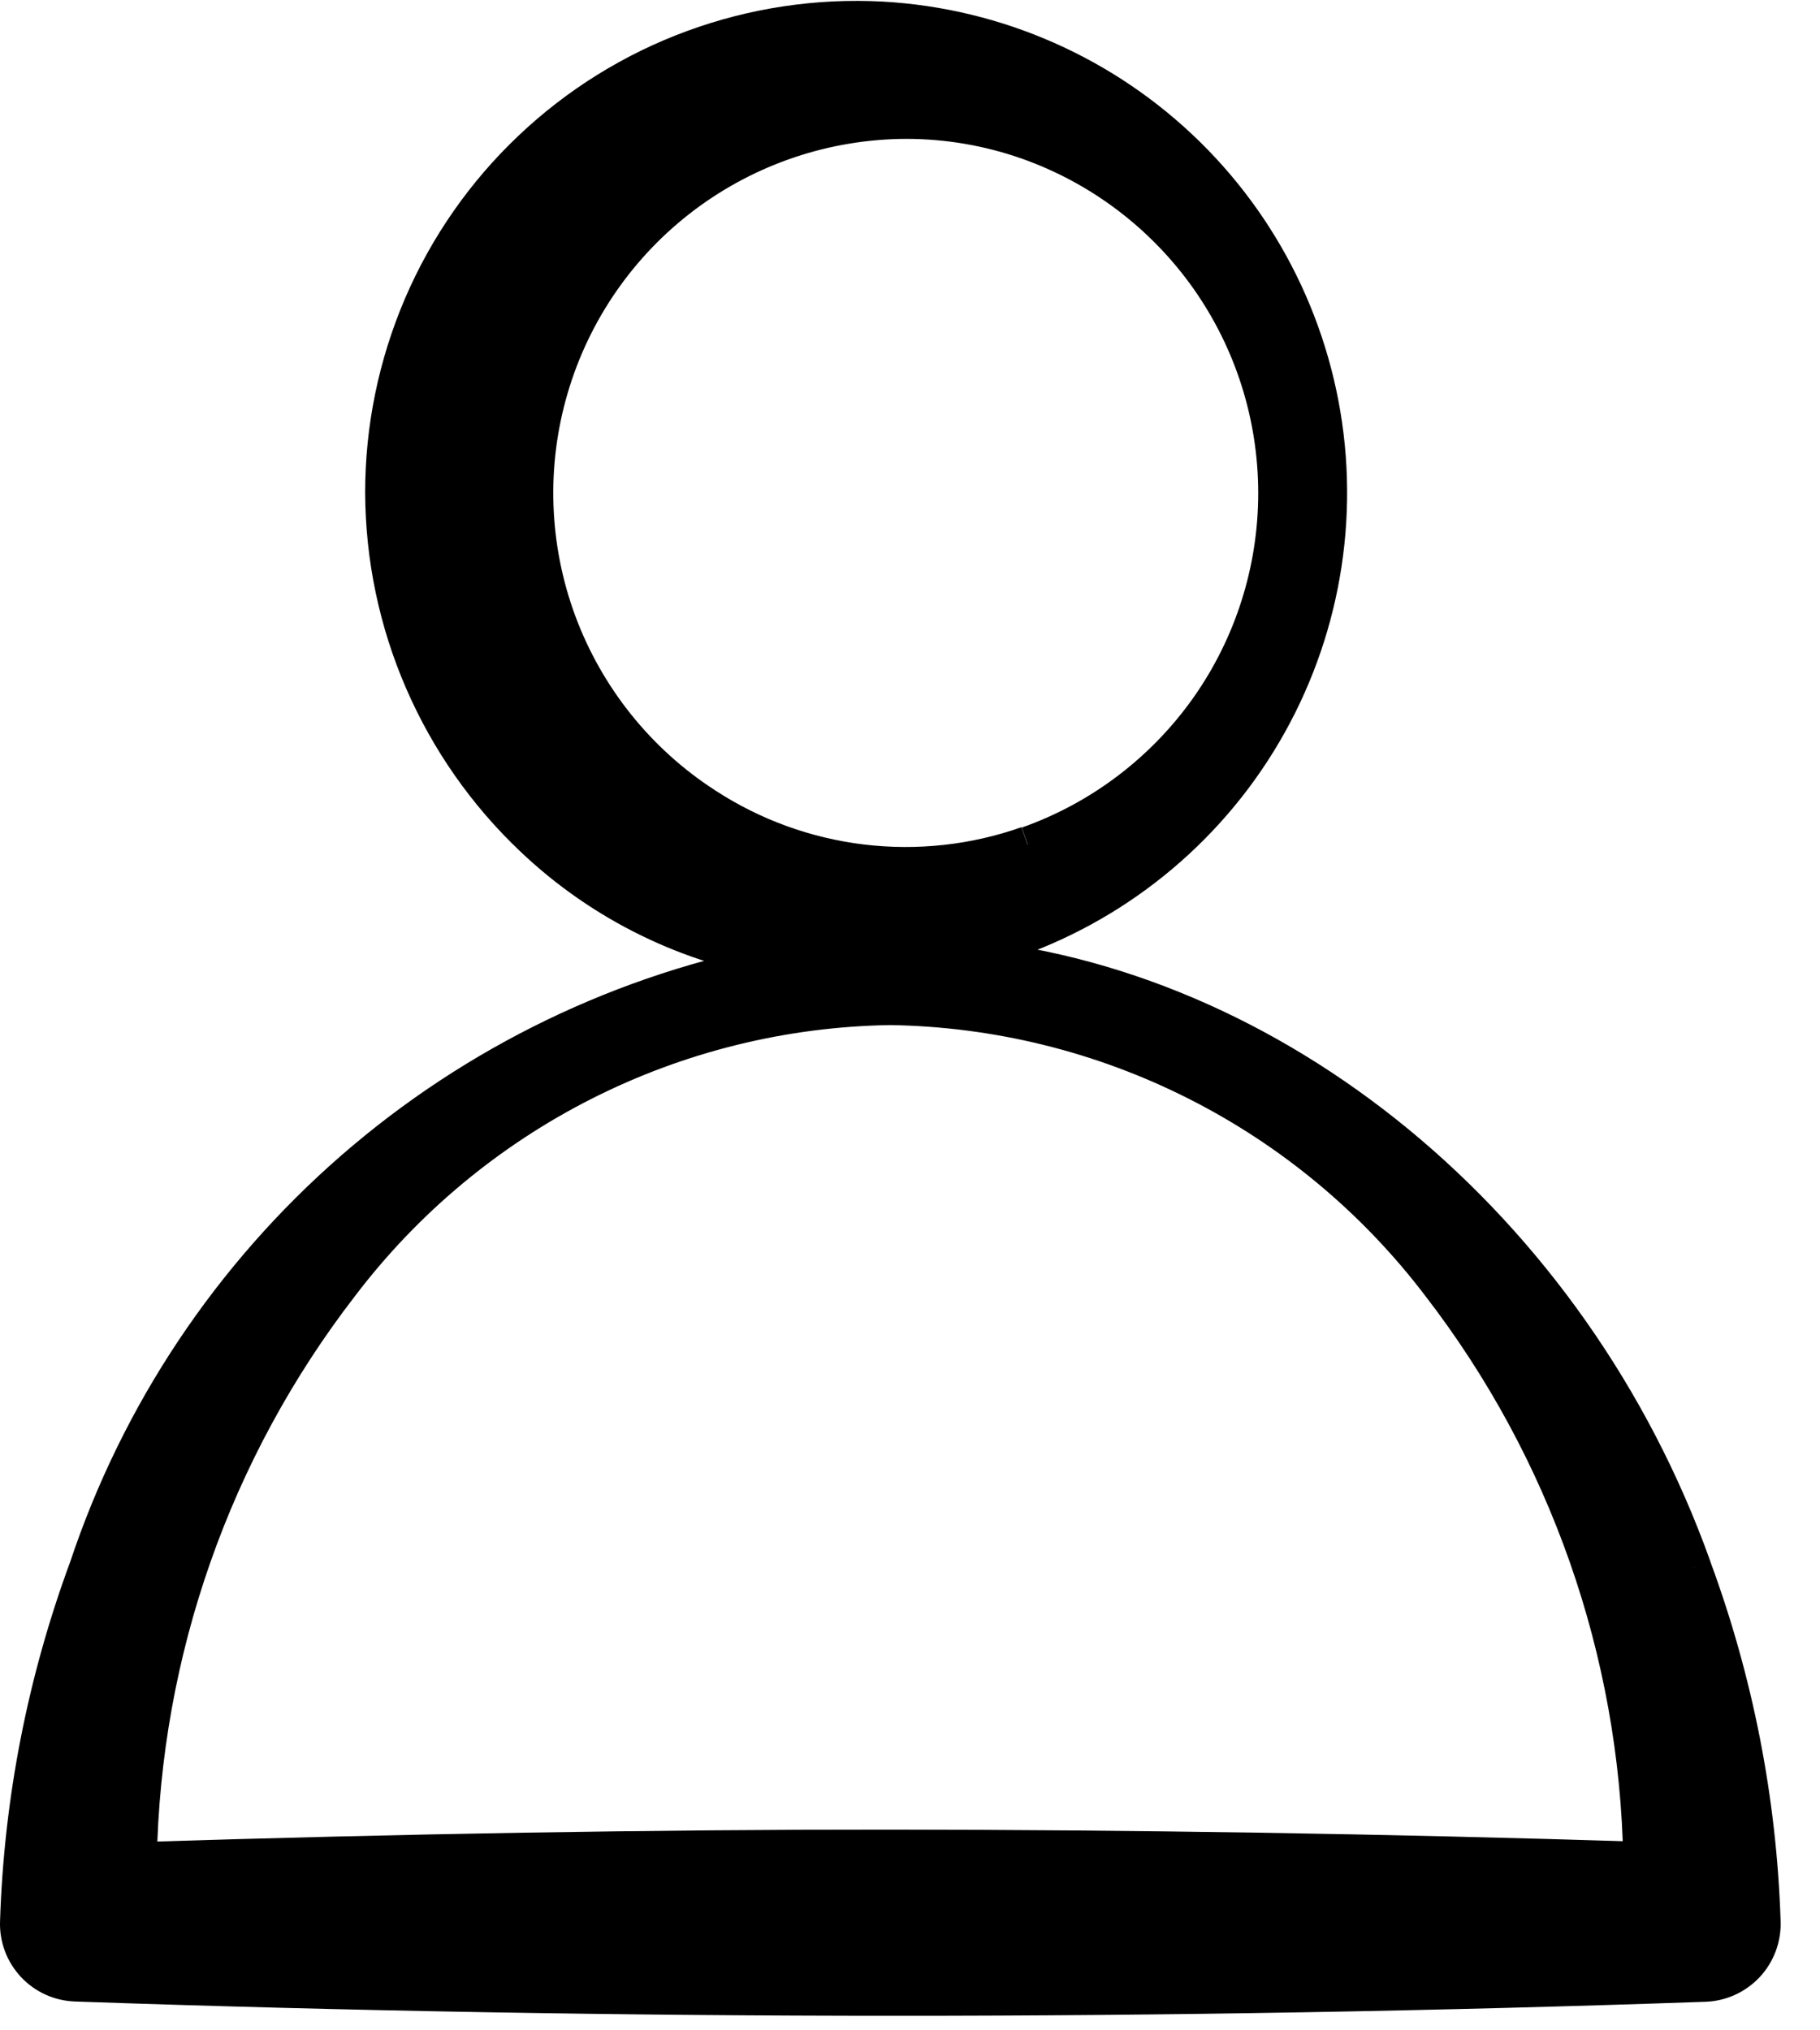 <svg width="26" height="29" viewBox="0 0 26 29" fill="none" xmlns="http://www.w3.org/2000/svg">
<g clip-path="url(#clip0_10022_2)">
<g clip-path="url(#clip1_10022_2)">
<g clip-path="url(#clip2_10022_2)">
<path d="M24.188 22.391C22.439 17.504 18.174 14.03 13.611 13.659C15.216 13.321 16.643 12.412 17.628 11.101C18.612 9.789 19.087 8.165 18.964 6.529C18.84 4.894 18.127 3.359 16.957 2.211C15.787 1.062 14.239 0.377 12.602 0.284C11.684 0.234 10.766 0.372 9.904 0.689C9.041 1.006 8.253 1.496 7.586 2.129C6.919 2.761 6.388 3.523 6.026 4.367C5.664 5.212 5.477 6.121 5.478 7.04C5.482 7.965 5.673 8.879 6.041 9.727C6.409 10.576 6.945 11.341 7.617 11.976C8.606 12.915 9.861 13.527 11.211 13.728C8.928 14.15 6.8 15.177 5.048 16.7C3.297 18.224 1.985 20.189 1.251 22.391C0.651 24.014 0.317 25.722 0.262 27.451C0.258 27.562 0.276 27.673 0.315 27.777C0.354 27.882 0.414 27.977 0.49 28.059C0.566 28.14 0.657 28.206 0.759 28.252C0.86 28.298 0.97 28.323 1.081 28.327C4.988 28.463 8.908 28.531 12.813 28.531C16.686 28.531 20.538 28.464 24.351 28.331C24.462 28.328 24.573 28.302 24.675 28.256C24.777 28.21 24.869 28.144 24.946 28.063C25.023 27.981 25.082 27.885 25.122 27.78C25.161 27.675 25.18 27.564 25.176 27.452C25.121 25.723 24.787 24.015 24.187 22.392M20.567 18.348C22.387 20.706 23.399 23.589 23.451 26.568C19.731 26.451 16.12 26.397 12.717 26.395C9.314 26.393 5.72 26.454 1.979 26.573C2.031 23.592 3.044 20.708 4.867 18.349C5.789 17.136 6.975 16.148 8.335 15.46C9.695 14.772 11.193 14.403 12.717 14.38C14.241 14.403 15.739 14.772 17.099 15.46C18.459 16.147 19.645 17.135 20.567 18.348ZM14.679 12.062C13.921 12.329 13.111 12.418 12.312 12.322C11.514 12.226 10.748 11.948 10.074 11.508C9.111 10.886 8.375 9.968 7.975 8.893C7.576 7.818 7.535 6.643 7.858 5.543C8.181 4.442 8.851 3.476 9.768 2.787C10.685 2.099 11.8 1.725 12.947 1.722C13.539 1.722 14.126 1.823 14.684 2.019C15.723 2.386 16.622 3.067 17.259 3.966C17.895 4.866 18.236 5.941 18.236 7.043C18.236 8.145 17.895 9.22 17.259 10.12C16.622 11.019 15.723 11.7 14.684 12.067" fill="black"/>
<path d="M24.188 22.391C22.439 17.504 18.174 14.03 13.611 13.659C15.216 13.321 16.643 12.412 17.628 11.101C18.612 9.789 19.087 8.165 18.964 6.529C18.84 4.894 18.127 3.359 16.957 2.211C15.787 1.062 14.239 0.377 12.602 0.284C11.684 0.234 10.766 0.372 9.904 0.689C9.041 1.006 8.253 1.496 7.586 2.129C6.919 2.761 6.388 3.523 6.026 4.367C5.664 5.212 5.477 6.121 5.478 7.04C5.482 7.965 5.673 8.879 6.041 9.727C6.409 10.576 6.945 11.341 7.617 11.976C8.606 12.915 9.861 13.527 11.211 13.728C8.928 14.15 6.8 15.177 5.048 16.7C3.297 18.224 1.985 20.189 1.251 22.391C0.651 24.014 0.317 25.722 0.262 27.451C0.258 27.562 0.276 27.673 0.315 27.777C0.354 27.882 0.414 27.977 0.49 28.059C0.566 28.14 0.657 28.206 0.759 28.252C0.86 28.298 0.97 28.323 1.081 28.327C4.988 28.463 8.908 28.531 12.813 28.531C16.686 28.531 20.538 28.464 24.351 28.331C24.462 28.328 24.573 28.302 24.675 28.256C24.777 28.21 24.869 28.144 24.946 28.063C25.023 27.981 25.082 27.885 25.122 27.78C25.161 27.675 25.18 27.564 25.176 27.452C25.121 25.723 24.787 24.015 24.187 22.392M14.679 12.062C13.921 12.329 13.111 12.418 12.312 12.322C11.514 12.226 10.748 11.948 10.074 11.508C9.111 10.886 8.375 9.968 7.975 8.893C7.576 7.818 7.535 6.643 7.858 5.543C8.181 4.442 8.851 3.476 9.768 2.787C10.685 2.099 11.8 1.725 12.947 1.722C13.539 1.722 14.126 1.823 14.684 2.019C15.723 2.386 16.622 3.067 17.259 3.966C17.895 4.866 18.236 5.941 18.236 7.043C18.236 8.145 17.895 9.22 17.259 10.12C16.622 11.019 15.723 11.7 14.684 12.067M20.567 18.348C22.387 20.706 23.399 23.589 23.451 26.568C19.731 26.451 16.12 26.397 12.717 26.395C9.314 26.393 5.72 26.454 1.979 26.573C2.031 23.592 3.044 20.708 4.867 18.349C5.789 17.136 6.975 16.148 8.335 15.46C9.695 14.772 11.193 14.403 12.717 14.38C14.241 14.403 15.739 14.772 17.099 15.46C18.459 16.147 19.645 17.135 20.567 18.348Z" stroke="black" stroke-width="0.523"/>
</g>
</g>
</g>
<defs>
<clipPath id="clip0_10022_2">
<rect width="25.44" height="28.8" fill="white"/>
</clipPath>
<clipPath id="clip1_10022_2">
<rect width="25.44" height="28.8" fill="white"/>
</clipPath>
<clipPath id="clip2_10022_2">
<rect width="25.44" height="28.785" fill="white" transform="translate(0 0.007)"/>
</clipPath>
</defs>
</svg>
